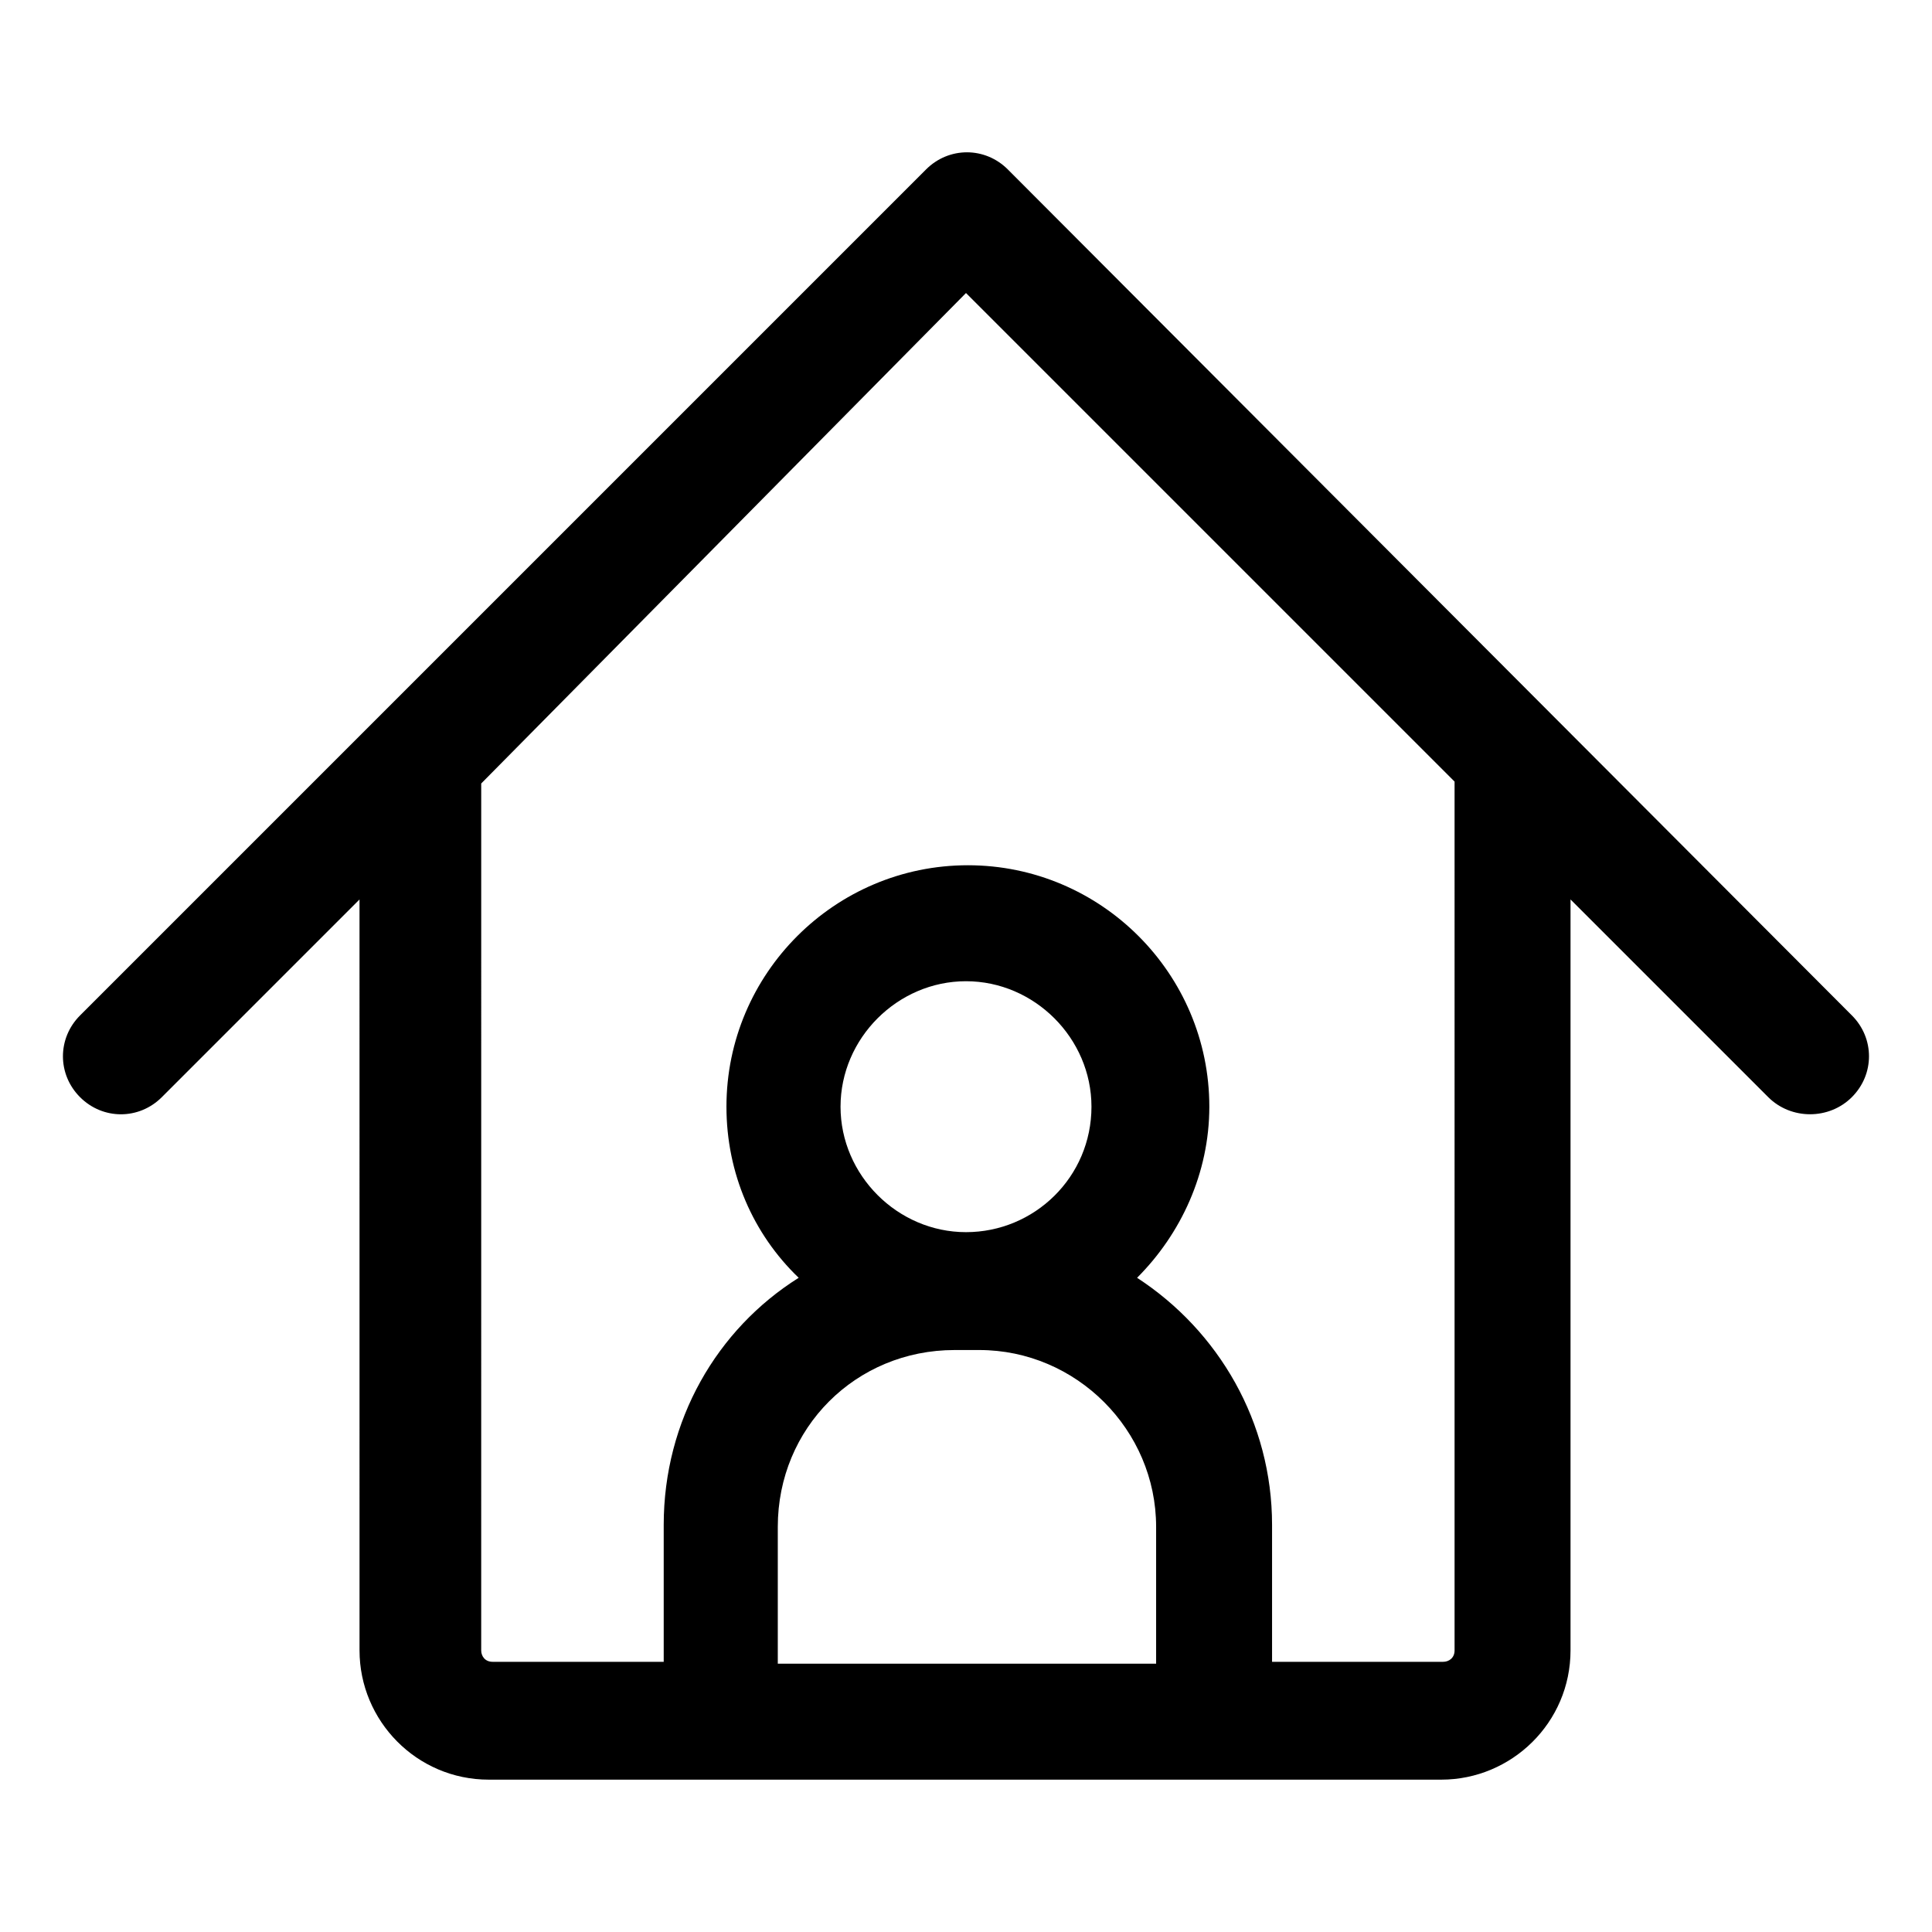 <?xml version="1.0" encoding="UTF-8"?>
<!-- Uploaded to: ICON Repo, www.iconrepo.com, Generator: ICON Repo Mixer Tools -->
<svg fill="#000000" width="800px" height="800px" version="1.1" viewBox="144 144 512 512" xmlns="http://www.w3.org/2000/svg">
 <path d="m634.77 413.1-223.69-224.2c-6.047-6.047-15.617-6.047-21.664 0l-224.2 224.2c-6.047 6.047-6.047 15.617 0 21.664s15.617 6.047 21.664 0l52.395-52.395 0.004 199c0 18.641 15.113 34.258 34.258 34.258h252.41c18.641 0 34.258-15.113 34.258-34.258v-199.01l52.395 52.395c3.023 3.023 7.055 4.535 11.082 4.535 4.031 0 8.062-1.512 11.082-4.535 6.051-6.043 6.051-15.613 0.004-21.66zm-234.77 57.434c-18.137 0-33.25-15.113-33.25-33.25s15.113-33.25 33.25-33.25 33.25 15.113 33.25 33.25c0 18.641-15.113 33.25-33.25 33.25zm-3.023 31.238h6.551c25.695 0 46.855 21.16 46.855 46.855v36.273h-100.26v-36.273c0-26.199 20.656-46.855 46.855-46.855zm132.5 79.602c0 2.016-1.512 3.023-3.023 3.023h-45.344v-36.273c0-27.207-14.105-51.387-35.77-65.496 11.586-11.586 19.145-27.711 19.145-45.344 0-35.266-28.719-63.984-63.984-63.984s-63.984 28.719-63.984 63.984c0 17.633 7.055 33.754 19.145 45.344-21.664 13.602-35.77 37.785-35.77 65.496v36.273h-45.344c-2.016 0-3.023-1.512-3.023-3.023l0.004-229.74 128.47-129.98 129.48 129.48z"/>
</svg>